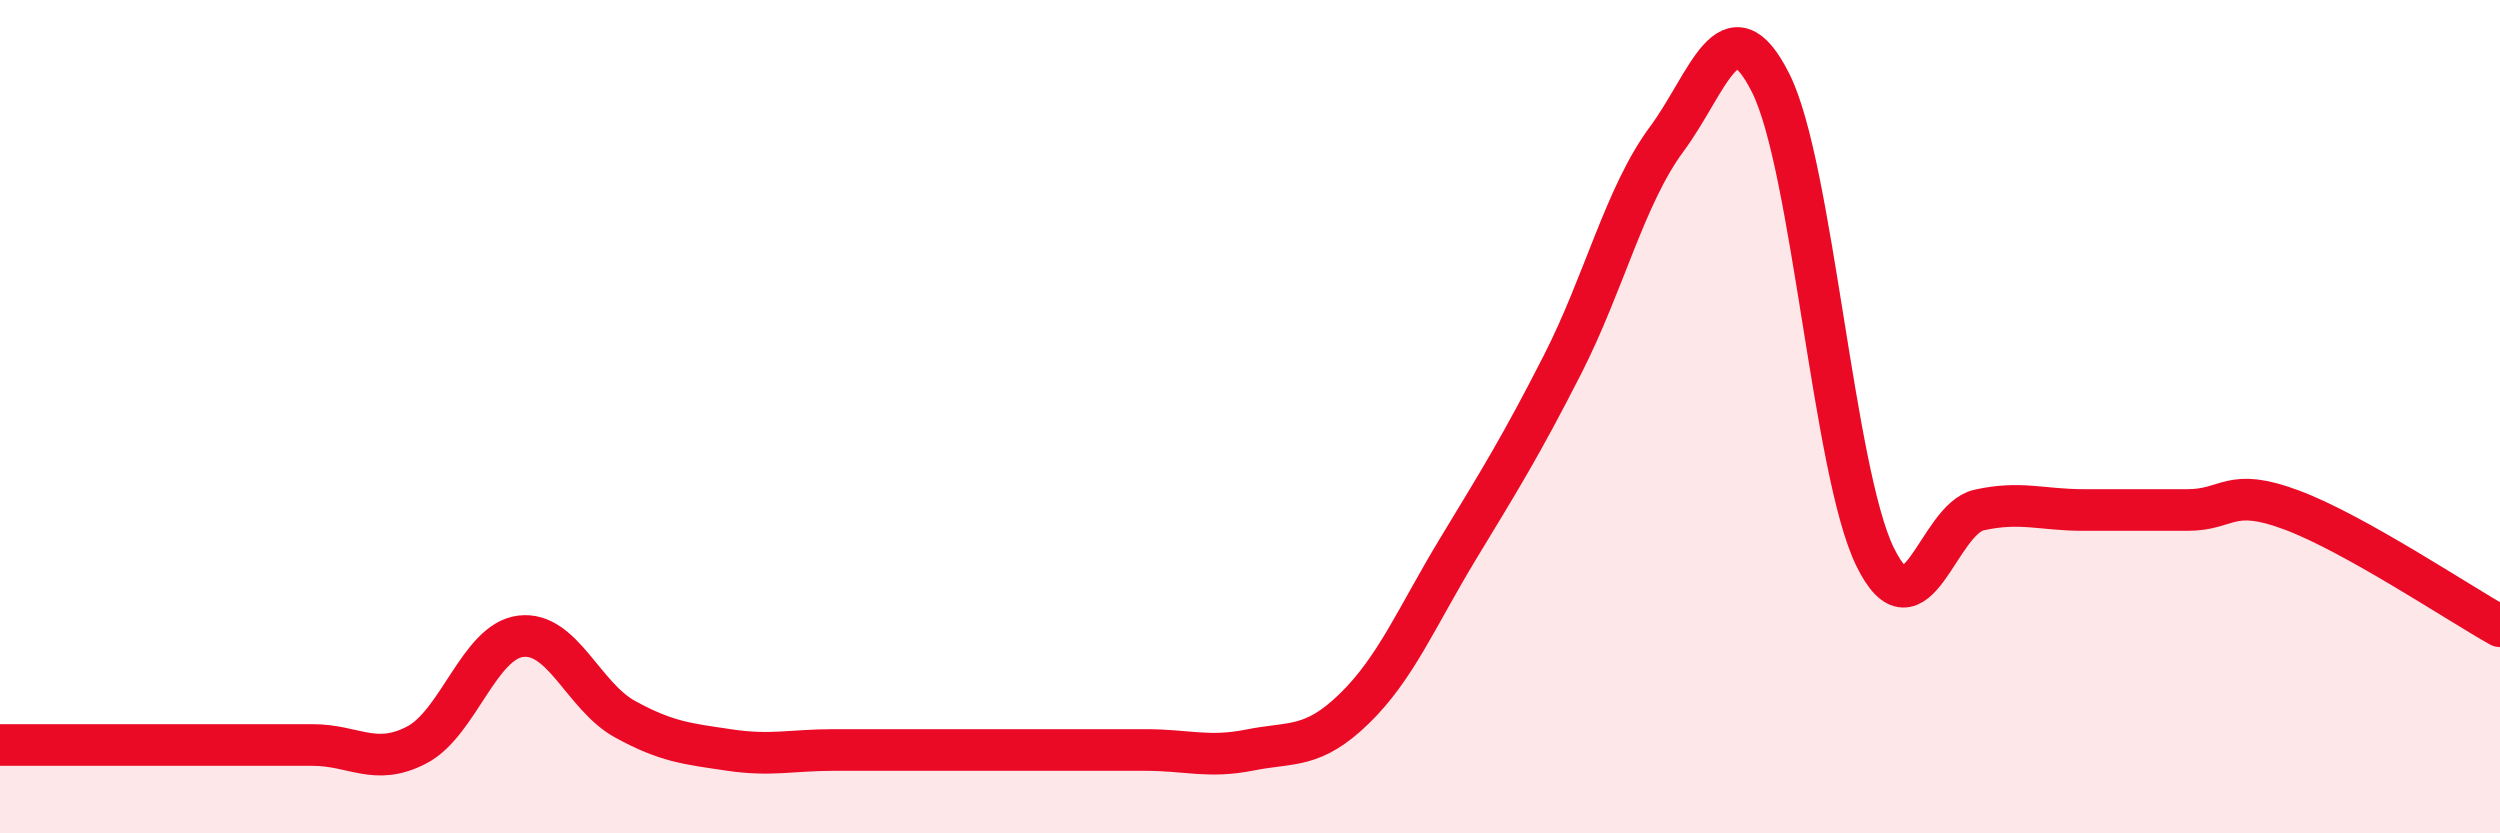 
    <svg width="60" height="20" viewBox="0 0 60 20" xmlns="http://www.w3.org/2000/svg">
      <path
        d="M 0,17.88 C 0.5,17.88 1.5,17.88 2.5,17.88 C 3.5,17.88 4,17.88 5,17.88 C 6,17.88 6.5,17.88 7.5,17.88 C 8.5,17.88 9,18.4 10,17.88 C 11,17.36 11.5,15.39 12.5,15.27 C 13.5,15.15 14,16.71 15,17.26 C 16,17.81 16.5,17.85 17.5,18 C 18.5,18.15 19,18 20,18 C 21,18 21.5,18 22.5,18 C 23.5,18 24,18 25,18 C 26,18 26.5,18 27.5,18 C 28.5,18 29,18.2 30,18 C 31,17.8 31.5,17.98 32.5,17.01 C 33.5,16.04 34,14.81 35,13.16 C 36,11.51 36.5,10.71 37.5,8.75 C 38.5,6.79 39,4.69 40,3.34 C 41,1.99 41.5,0 42.5,2 C 43.5,4 44,11.31 45,13.36 C 46,15.41 46.5,12.46 47.5,12.24 C 48.5,12.02 49,12.24 50,12.24 C 51,12.24 51.5,12.24 52.5,12.24 C 53.5,12.24 53.5,11.68 55,12.24 C 56.5,12.8 59,14.47 60,15.03L60 20L0 20Z"
        fill="#EB0A25"
        opacity="0.1"
        stroke-linecap="round"
        stroke-linejoin="round"
      />
      <path
        d="M 0,17.88 C 0.5,17.88 1.5,17.88 2.5,17.88 C 3.5,17.88 4,17.88 5,17.88 C 6,17.88 6.5,17.88 7.5,17.88 C 8.5,17.88 9,18.4 10,17.88 C 11,17.36 11.5,15.39 12.5,15.27 C 13.5,15.15 14,16.71 15,17.26 C 16,17.81 16.5,17.85 17.5,18 C 18.5,18.15 19,18 20,18 C 21,18 21.5,18 22.5,18 C 23.5,18 24,18 25,18 C 26,18 26.5,18 27.5,18 C 28.5,18 29,18.2 30,18 C 31,17.8 31.5,17.98 32.5,17.01 C 33.5,16.04 34,14.81 35,13.16 C 36,11.51 36.5,10.71 37.5,8.75 C 38.5,6.79 39,4.69 40,3.34 C 41,1.99 41.5,0 42.5,2 C 43.5,4 44,11.31 45,13.36 C 46,15.41 46.5,12.46 47.5,12.24 C 48.5,12.02 49,12.24 50,12.24 C 51,12.24 51.5,12.24 52.5,12.24 C 53.5,12.24 53.5,11.68 55,12.24 C 56.5,12.8 59,14.47 60,15.03"
        stroke="#EB0A25"
        stroke-width="1"
        fill="none"
        stroke-linecap="round"
        stroke-linejoin="round"
      />
    </svg>
  